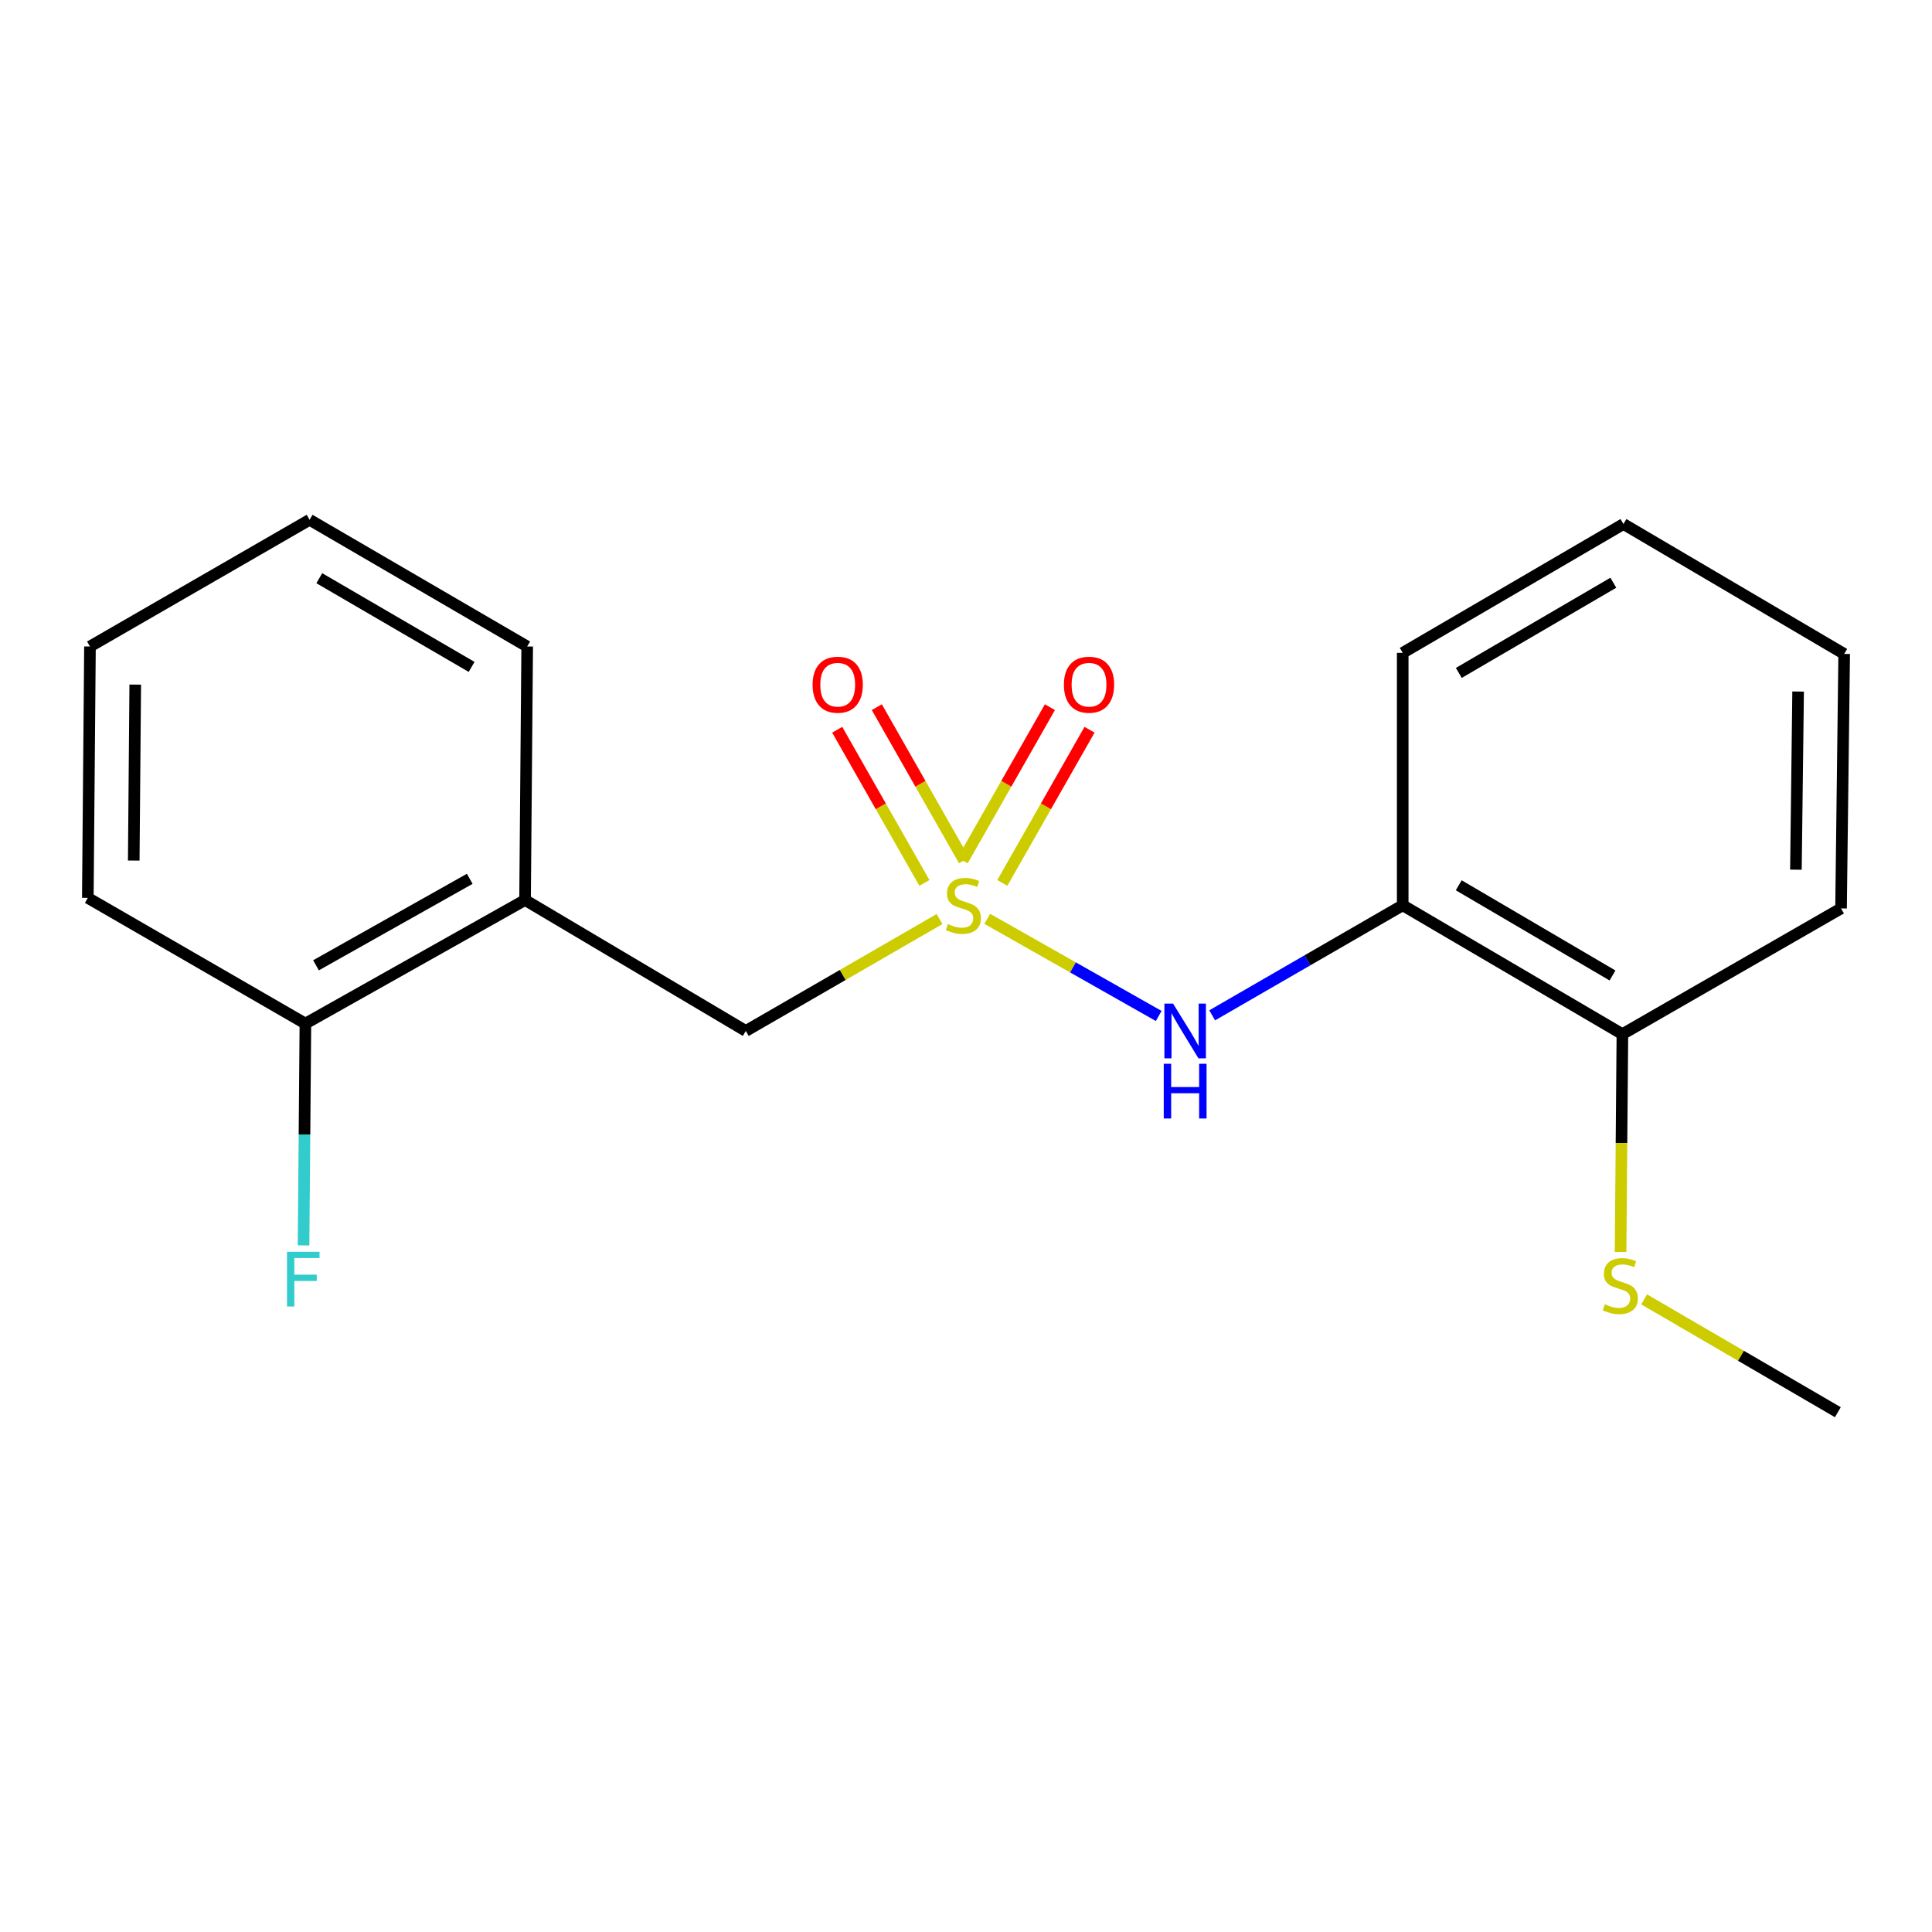 <?xml version='1.0' encoding='iso-8859-1'?>
<svg version='1.1' baseProfile='full'
              xmlns='http://www.w3.org/2000/svg'
                      xmlns:rdkit='http://www.rdkit.org/xml'
                      xmlns:xlink='http://www.w3.org/1999/xlink'
                  xml:space='preserve'
width='1000px' height='1000px' viewBox='0 0 1000 1000'>
<!-- END OF HEADER -->
<rect style='opacity:1.0;fill:#FFFFFF;stroke:none' width='1000' height='1000' x='0' y='0'> </rect>
<path class='bond-0' d='M 511.015,475.585 L 555.383,500.725' style='fill:none;fill-rule:evenodd;stroke:#CCCC00;stroke-width:6px;stroke-linecap:butt;stroke-linejoin:miter;stroke-opacity:1' />
<path class='bond-0' d='M 555.383,500.725 L 599.75,525.866' style='fill:none;fill-rule:evenodd;stroke:#0000FF;stroke-width:6px;stroke-linecap:butt;stroke-linejoin:miter;stroke-opacity:1' />
<path class='bond-2' d='M 486.305,475.693 L 436.167,504.657' style='fill:none;fill-rule:evenodd;stroke:#CCCC00;stroke-width:6px;stroke-linecap:butt;stroke-linejoin:miter;stroke-opacity:1' />
<path class='bond-2' d='M 436.167,504.657 L 386.029,533.62' style='fill:none;fill-rule:evenodd;stroke:#000000;stroke-width:6px;stroke-linecap:butt;stroke-linejoin:miter;stroke-opacity:1' />
<path class='bond-4' d='M 518.801,457.002 L 541.37,417.355' style='fill:none;fill-rule:evenodd;stroke:#CCCC00;stroke-width:6px;stroke-linecap:butt;stroke-linejoin:miter;stroke-opacity:1' />
<path class='bond-4' d='M 541.37,417.355 L 563.94,377.708' style='fill:none;fill-rule:evenodd;stroke:#FF0000;stroke-width:6px;stroke-linecap:butt;stroke-linejoin:miter;stroke-opacity:1' />
<path class='bond-4' d='M 498.29,445.326 L 520.859,405.679' style='fill:none;fill-rule:evenodd;stroke:#CCCC00;stroke-width:6px;stroke-linecap:butt;stroke-linejoin:miter;stroke-opacity:1' />
<path class='bond-4' d='M 520.859,405.679 L 543.429,366.032' style='fill:none;fill-rule:evenodd;stroke:#FF0000;stroke-width:6px;stroke-linecap:butt;stroke-linejoin:miter;stroke-opacity:1' />
<path class='bond-5' d='M 498.983,445.326 L 476.413,405.679' style='fill:none;fill-rule:evenodd;stroke:#CCCC00;stroke-width:6px;stroke-linecap:butt;stroke-linejoin:miter;stroke-opacity:1' />
<path class='bond-5' d='M 476.413,405.679 L 453.844,366.032' style='fill:none;fill-rule:evenodd;stroke:#FF0000;stroke-width:6px;stroke-linecap:butt;stroke-linejoin:miter;stroke-opacity:1' />
<path class='bond-5' d='M 478.472,457.002 L 455.902,417.355' style='fill:none;fill-rule:evenodd;stroke:#CCCC00;stroke-width:6px;stroke-linecap:butt;stroke-linejoin:miter;stroke-opacity:1' />
<path class='bond-5' d='M 455.902,417.355 L 433.333,377.708' style='fill:none;fill-rule:evenodd;stroke:#FF0000;stroke-width:6px;stroke-linecap:butt;stroke-linejoin:miter;stroke-opacity:1' />
<path class='bond-1' d='M 627.424,525.537 L 676.732,497.054' style='fill:none;fill-rule:evenodd;stroke:#0000FF;stroke-width:6px;stroke-linecap:butt;stroke-linejoin:miter;stroke-opacity:1' />
<path class='bond-1' d='M 676.732,497.054 L 726.04,468.57' style='fill:none;fill-rule:evenodd;stroke:#000000;stroke-width:6px;stroke-linecap:butt;stroke-linejoin:miter;stroke-opacity:1' />
<path class='bond-6' d='M 726.04,468.57 L 839.749,535.272' style='fill:none;fill-rule:evenodd;stroke:#000000;stroke-width:6px;stroke-linecap:butt;stroke-linejoin:miter;stroke-opacity:1' />
<path class='bond-6' d='M 755.038,458.218 L 834.634,504.909' style='fill:none;fill-rule:evenodd;stroke:#000000;stroke-width:6px;stroke-linecap:butt;stroke-linejoin:miter;stroke-opacity:1' />
<path class='bond-10' d='M 726.04,468.57 L 726.04,337.921' style='fill:none;fill-rule:evenodd;stroke:#000000;stroke-width:6px;stroke-linecap:butt;stroke-linejoin:miter;stroke-opacity:1' />
<path class='bond-3' d='M 386.029,533.62 L 271.77,465.843' style='fill:none;fill-rule:evenodd;stroke:#000000;stroke-width:6px;stroke-linecap:butt;stroke-linejoin:miter;stroke-opacity:1' />
<path class='bond-7' d='M 271.77,465.843 L 158.075,529.804' style='fill:none;fill-rule:evenodd;stroke:#000000;stroke-width:6px;stroke-linecap:butt;stroke-linejoin:miter;stroke-opacity:1' />
<path class='bond-7' d='M 243.144,454.867 L 163.557,499.64' style='fill:none;fill-rule:evenodd;stroke:#000000;stroke-width:6px;stroke-linecap:butt;stroke-linejoin:miter;stroke-opacity:1' />
<path class='bond-11' d='M 271.77,465.843 L 272.872,334.63' style='fill:none;fill-rule:evenodd;stroke:#000000;stroke-width:6px;stroke-linecap:butt;stroke-linejoin:miter;stroke-opacity:1' />
<path class='bond-8' d='M 839.749,535.272 L 839.277,591.635' style='fill:none;fill-rule:evenodd;stroke:#000000;stroke-width:6px;stroke-linecap:butt;stroke-linejoin:miter;stroke-opacity:1' />
<path class='bond-8' d='M 839.277,591.635 L 838.806,647.998' style='fill:none;fill-rule:evenodd;stroke:#CCCC00;stroke-width:6px;stroke-linecap:butt;stroke-linejoin:miter;stroke-opacity:1' />
<path class='bond-12' d='M 839.749,535.272 L 952.92,470.196' style='fill:none;fill-rule:evenodd;stroke:#000000;stroke-width:6px;stroke-linecap:butt;stroke-linejoin:miter;stroke-opacity:1' />
<path class='bond-9' d='M 158.075,529.804 L 157.597,587.208' style='fill:none;fill-rule:evenodd;stroke:#000000;stroke-width:6px;stroke-linecap:butt;stroke-linejoin:miter;stroke-opacity:1' />
<path class='bond-9' d='M 157.597,587.208 L 157.119,644.612' style='fill:none;fill-rule:evenodd;stroke:#33CCCC;stroke-width:6px;stroke-linecap:butt;stroke-linejoin:miter;stroke-opacity:1' />
<path class='bond-13' d='M 158.075,529.804 L 45.455,464.741' style='fill:none;fill-rule:evenodd;stroke:#000000;stroke-width:6px;stroke-linecap:butt;stroke-linejoin:miter;stroke-opacity:1' />
<path class='bond-14' d='M 850.998,672.556 L 901.133,701.757' style='fill:none;fill-rule:evenodd;stroke:#CCCC00;stroke-width:6px;stroke-linecap:butt;stroke-linejoin:miter;stroke-opacity:1' />
<path class='bond-14' d='M 901.133,701.757 L 951.267,730.957' style='fill:none;fill-rule:evenodd;stroke:#000000;stroke-width:6px;stroke-linecap:butt;stroke-linejoin:miter;stroke-opacity:1' />
<path class='bond-15' d='M 726.04,337.921 L 840.299,271.232' style='fill:none;fill-rule:evenodd;stroke:#000000;stroke-width:6px;stroke-linecap:butt;stroke-linejoin:miter;stroke-opacity:1' />
<path class='bond-15' d='M 755.076,348.301 L 835.058,301.62' style='fill:none;fill-rule:evenodd;stroke:#000000;stroke-width:6px;stroke-linecap:butt;stroke-linejoin:miter;stroke-opacity:1' />
<path class='bond-16' d='M 272.872,334.63 L 160.251,269.043' style='fill:none;fill-rule:evenodd;stroke:#000000;stroke-width:6px;stroke-linecap:butt;stroke-linejoin:miter;stroke-opacity:1' />
<path class='bond-16' d='M 244.101,345.187 L 165.267,299.276' style='fill:none;fill-rule:evenodd;stroke:#000000;stroke-width:6px;stroke-linecap:butt;stroke-linejoin:miter;stroke-opacity:1' />
<path class='bond-20' d='M 952.92,470.196 L 954.545,338.472' style='fill:none;fill-rule:evenodd;stroke:#000000;stroke-width:6px;stroke-linecap:butt;stroke-linejoin:miter;stroke-opacity:1' />
<path class='bond-20' d='M 929.563,450.146 L 930.702,357.939' style='fill:none;fill-rule:evenodd;stroke:#000000;stroke-width:6px;stroke-linecap:butt;stroke-linejoin:miter;stroke-opacity:1' />
<path class='bond-19' d='M 45.455,464.741 L 46.569,334.63' style='fill:none;fill-rule:evenodd;stroke:#000000;stroke-width:6px;stroke-linecap:butt;stroke-linejoin:miter;stroke-opacity:1' />
<path class='bond-19' d='M 69.223,445.427 L 70.003,354.349' style='fill:none;fill-rule:evenodd;stroke:#000000;stroke-width:6px;stroke-linecap:butt;stroke-linejoin:miter;stroke-opacity:1' />
<path class='bond-18' d='M 840.299,271.232 L 954.545,338.472' style='fill:none;fill-rule:evenodd;stroke:#000000;stroke-width:6px;stroke-linecap:butt;stroke-linejoin:miter;stroke-opacity:1' />
<path class='bond-17' d='M 160.251,269.043 L 46.569,334.63' style='fill:none;fill-rule:evenodd;stroke:#000000;stroke-width:6px;stroke-linecap:butt;stroke-linejoin:miter;stroke-opacity:1' />
<path  class='atom-0' d='M 490.636 478.29
Q 490.956 478.41, 492.276 478.97
Q 493.596 479.53, 495.036 479.89
Q 496.516 480.21, 497.956 480.21
Q 500.636 480.21, 502.196 478.93
Q 503.756 477.61, 503.756 475.33
Q 503.756 473.77, 502.956 472.81
Q 502.196 471.85, 500.996 471.33
Q 499.796 470.81, 497.796 470.21
Q 495.276 469.45, 493.756 468.73
Q 492.276 468.01, 491.196 466.49
Q 490.156 464.97, 490.156 462.41
Q 490.156 458.85, 492.556 456.65
Q 494.996 454.45, 499.796 454.45
Q 503.076 454.45, 506.796 456.01
L 505.876 459.09
Q 502.476 457.69, 499.916 457.69
Q 497.156 457.69, 495.636 458.85
Q 494.116 459.97, 494.156 461.93
Q 494.156 463.45, 494.916 464.37
Q 495.716 465.29, 496.836 465.81
Q 497.996 466.33, 499.916 466.93
Q 502.476 467.73, 503.996 468.53
Q 505.516 469.33, 506.596 470.97
Q 507.716 472.57, 507.716 475.33
Q 507.716 479.25, 505.076 481.37
Q 502.476 483.45, 498.116 483.45
Q 495.596 483.45, 493.676 482.89
Q 491.796 482.37, 489.556 481.45
L 490.636 478.29
' fill='#CCCC00'/>
<path  class='atom-1' d='M 607.173 519.46
L 616.453 534.46
Q 617.373 535.94, 618.853 538.62
Q 620.333 541.3, 620.413 541.46
L 620.413 519.46
L 624.173 519.46
L 624.173 547.78
L 620.293 547.78
L 610.333 531.38
Q 609.173 529.46, 607.933 527.26
Q 606.733 525.06, 606.373 524.38
L 606.373 547.78
L 602.693 547.78
L 602.693 519.46
L 607.173 519.46
' fill='#0000FF'/>
<path  class='atom-1' d='M 602.353 550.612
L 606.193 550.612
L 606.193 562.652
L 620.673 562.652
L 620.673 550.612
L 624.513 550.612
L 624.513 578.932
L 620.673 578.932
L 620.673 565.852
L 606.193 565.852
L 606.193 578.932
L 602.353 578.932
L 602.353 550.612
' fill='#0000FF'/>
<path  class='atom-5' d='M 550.673 354.404
Q 550.673 347.604, 554.033 343.804
Q 557.393 340.004, 563.673 340.004
Q 569.953 340.004, 573.313 343.804
Q 576.673 347.604, 576.673 354.404
Q 576.673 361.284, 573.273 365.204
Q 569.873 369.084, 563.673 369.084
Q 557.433 369.084, 554.033 365.204
Q 550.673 361.324, 550.673 354.404
M 563.673 365.884
Q 567.993 365.884, 570.313 363.004
Q 572.673 360.084, 572.673 354.404
Q 572.673 348.844, 570.313 346.044
Q 567.993 343.204, 563.673 343.204
Q 559.353 343.204, 556.993 346.004
Q 554.673 348.804, 554.673 354.404
Q 554.673 360.124, 556.993 363.004
Q 559.353 365.884, 563.673 365.884
' fill='#FF0000'/>
<path  class='atom-6' d='M 420.6 354.404
Q 420.6 347.604, 423.96 343.804
Q 427.32 340.004, 433.6 340.004
Q 439.88 340.004, 443.24 343.804
Q 446.6 347.604, 446.6 354.404
Q 446.6 361.284, 443.2 365.204
Q 439.8 369.084, 433.6 369.084
Q 427.36 369.084, 423.96 365.204
Q 420.6 361.324, 420.6 354.404
M 433.6 365.884
Q 437.92 365.884, 440.24 363.004
Q 442.6 360.084, 442.6 354.404
Q 442.6 348.844, 440.24 346.044
Q 437.92 343.204, 433.6 343.204
Q 429.28 343.204, 426.92 346.004
Q 424.6 348.804, 424.6 354.404
Q 424.6 360.124, 426.92 363.004
Q 429.28 365.884, 433.6 365.884
' fill='#FF0000'/>
<path  class='atom-9' d='M 830.66 675.09
Q 830.98 675.21, 832.3 675.77
Q 833.62 676.33, 835.06 676.69
Q 836.54 677.01, 837.98 677.01
Q 840.66 677.01, 842.22 675.73
Q 843.78 674.41, 843.78 672.13
Q 843.78 670.57, 842.98 669.61
Q 842.22 668.65, 841.02 668.13
Q 839.82 667.61, 837.82 667.01
Q 835.3 666.25, 833.78 665.53
Q 832.3 664.81, 831.22 663.29
Q 830.18 661.77, 830.18 659.21
Q 830.18 655.65, 832.58 653.45
Q 835.02 651.25, 839.82 651.25
Q 843.1 651.25, 846.82 652.81
L 845.9 655.89
Q 842.5 654.49, 839.94 654.49
Q 837.18 654.49, 835.66 655.65
Q 834.14 656.77, 834.18 658.73
Q 834.18 660.25, 834.94 661.17
Q 835.74 662.09, 836.86 662.61
Q 838.02 663.13, 839.94 663.73
Q 842.5 664.53, 844.02 665.33
Q 845.54 666.13, 846.62 667.77
Q 847.74 669.37, 847.74 672.13
Q 847.74 676.05, 845.1 678.17
Q 842.5 680.25, 838.14 680.25
Q 835.62 680.25, 833.7 679.69
Q 831.82 679.17, 829.58 678.25
L 830.66 675.09
' fill='#CCCC00'/>
<path  class='atom-10' d='M 148.553 647.919
L 165.393 647.919
L 165.393 651.159
L 152.353 651.159
L 152.353 659.759
L 163.953 659.759
L 163.953 663.039
L 152.353 663.039
L 152.353 676.239
L 148.553 676.239
L 148.553 647.919
' fill='#33CCCC'/>
</svg>
